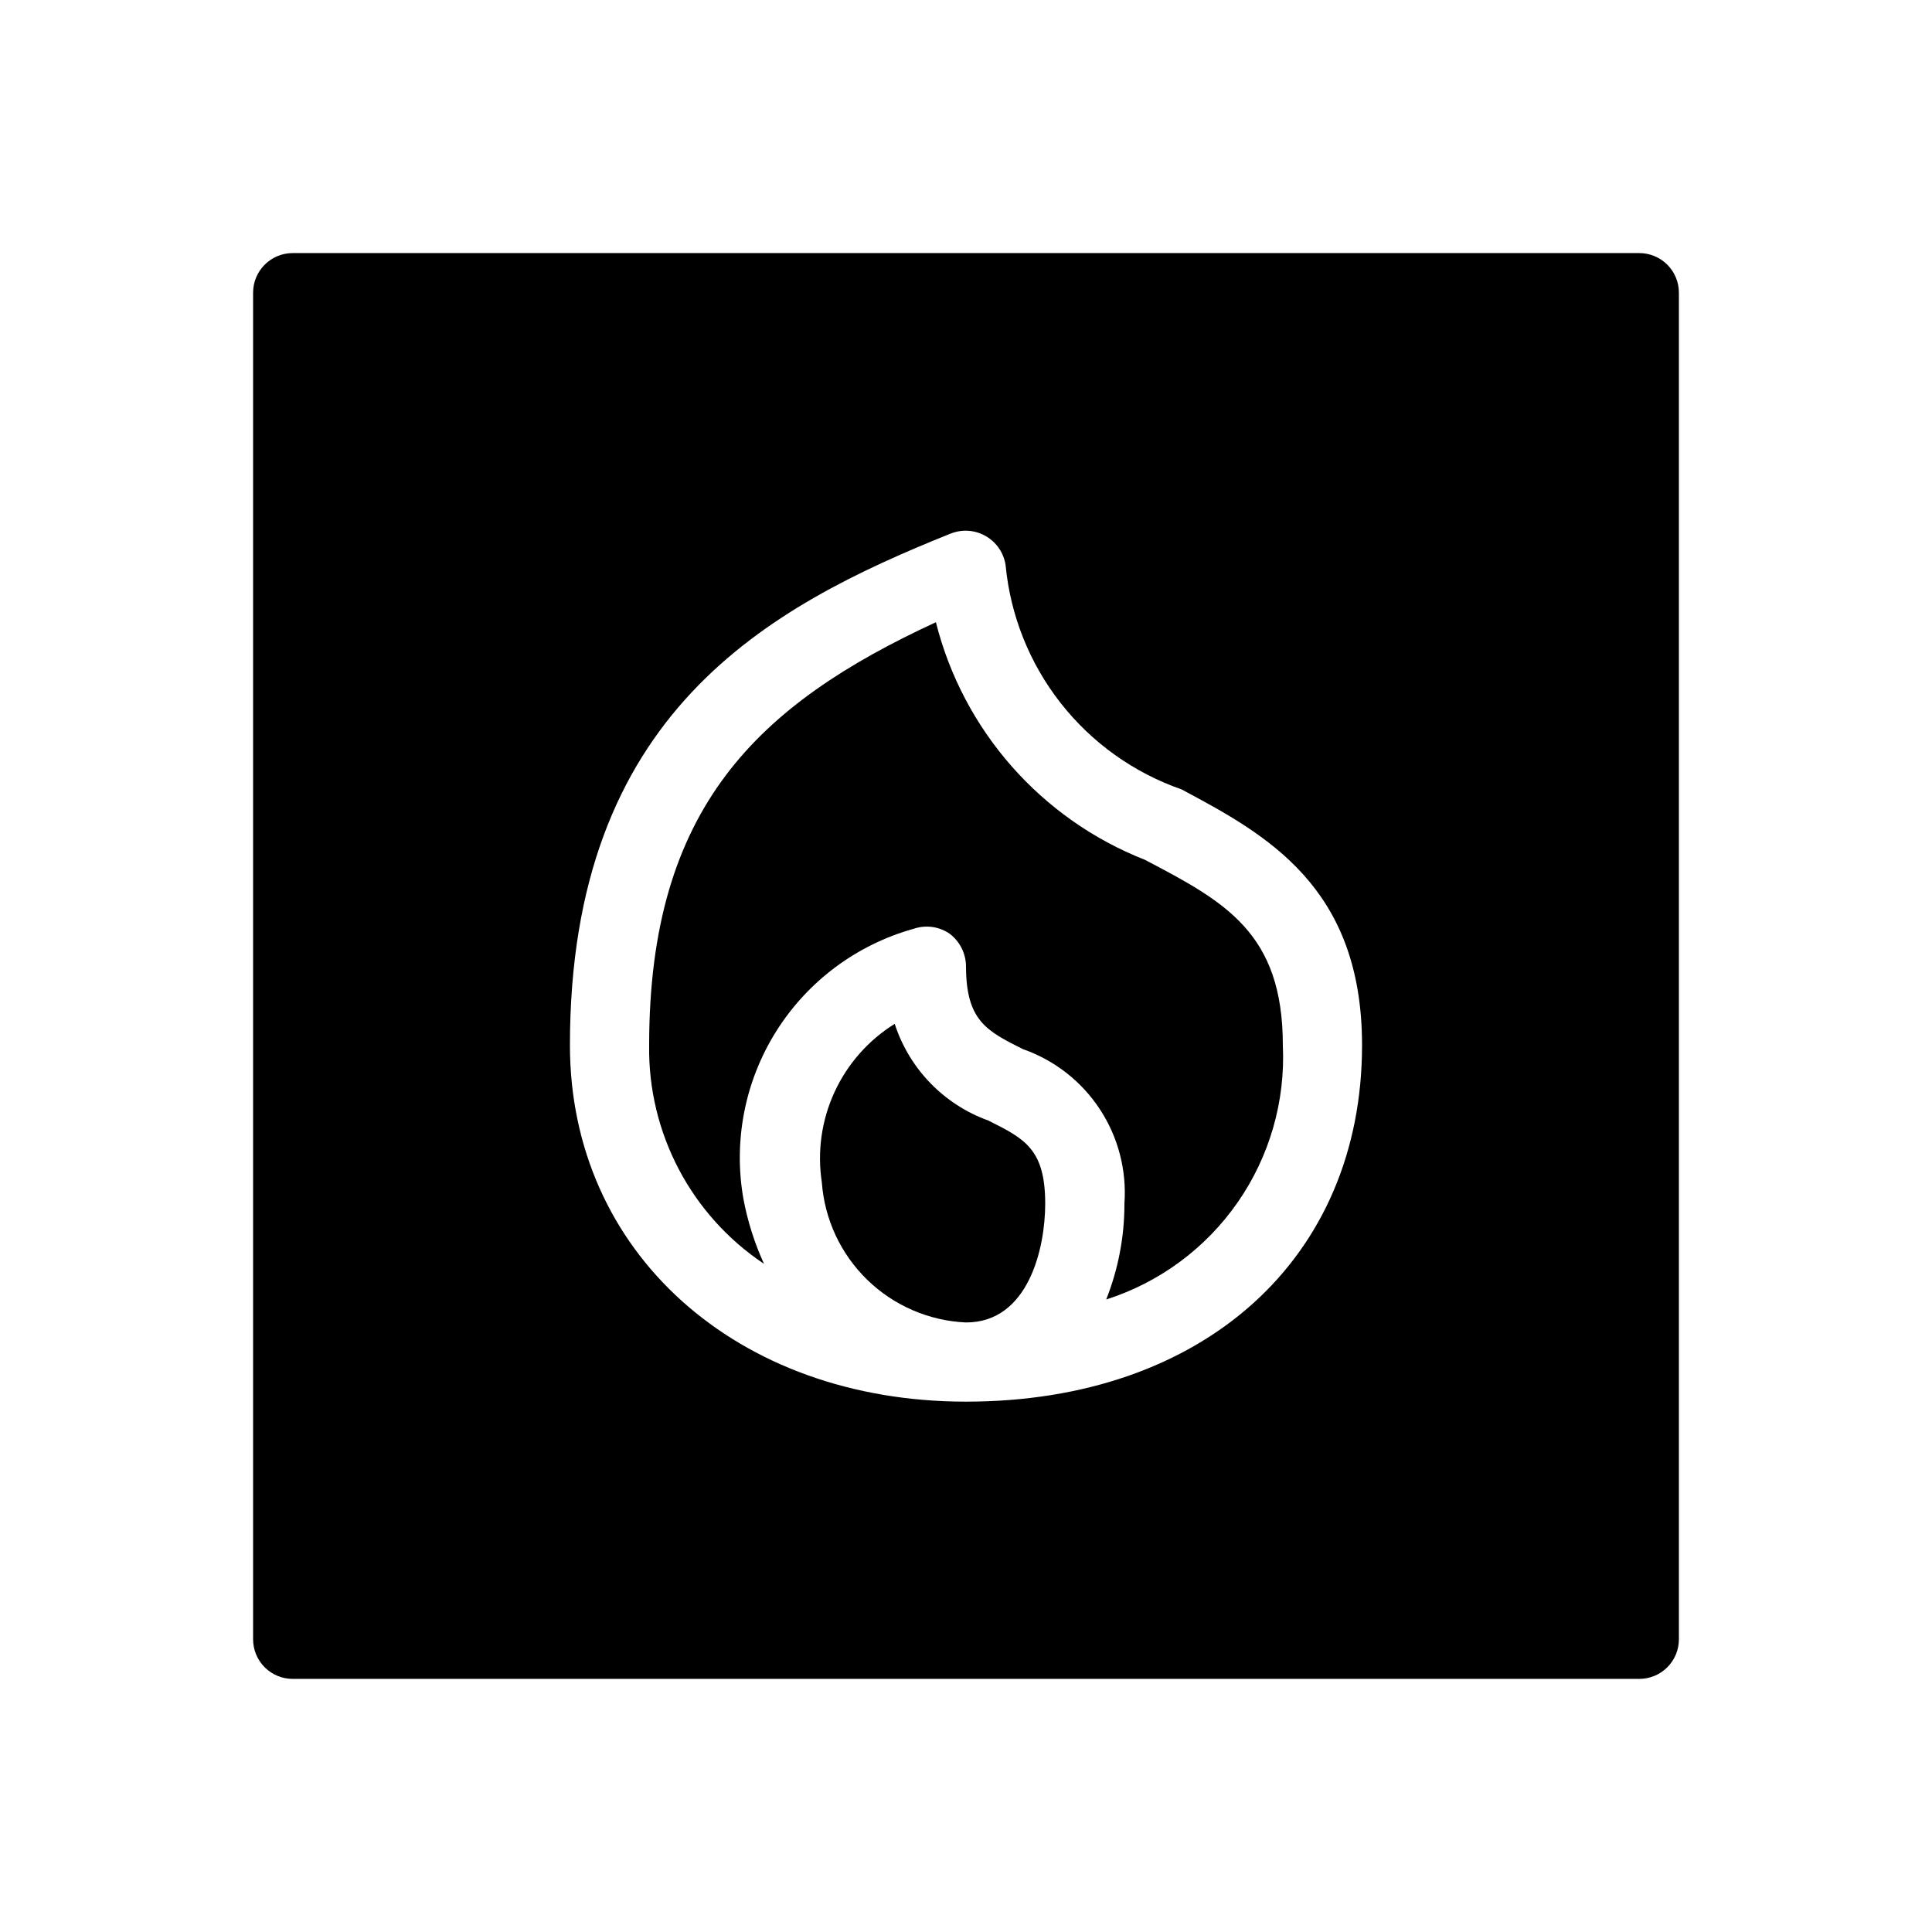 <?xml version="1.0" encoding="UTF-8"?>
<!-- Uploaded to: ICON Repo, www.svgrepo.com, Generator: ICON Repo Mixer Tools -->
<svg fill="#000000" width="800px" height="800px" version="1.1" viewBox="144 144 512 512" xmlns="http://www.w3.org/2000/svg">
 <g>
  <path d="m447.44 371.87c-27.551-10.824-48.188-34.273-55.418-62.977-47.234 21.832-75.992 49.121-75.992 112.1-0.348 23.227 11.117 45.043 30.438 57.938-2.512-5.496-4.344-11.277-5.457-17.215-2.711-15.406 0.406-31.27 8.75-44.5 8.344-13.234 21.312-22.887 36.383-27.082 3.172-1.082 6.668-0.617 9.445 1.258 2.731 2.027 4.359 5.211 4.41 8.609 0 14.484 5.457 17.215 15.113 22.043v-0.004c8.352 2.93 15.508 8.523 20.363 15.922 4.856 7.398 7.141 16.188 6.508 25.016 0.016 8.695-1.621 17.316-4.828 25.398 14.129-4.512 26.379-13.562 34.844-25.746 8.461-12.184 12.668-26.82 11.965-41.637 0-29.809-15.324-37.996-36.523-49.121z"/>
  <path d="m420.99 462.98c0-14.484-5.457-17.215-15.113-22.043h-0.004c-11.77-4.254-20.91-13.707-24.77-25.609-6.973 4.34-12.52 10.633-15.953 18.094-3.434 7.465-4.602 15.77-3.359 23.891 0.711 9.797 4.992 18.992 12.035 25.844 7.043 6.848 16.355 10.875 26.172 11.309 16.582 0 20.992-19.73 20.992-31.484z"/>
  <path d="m578.43 211.07h-356.86c-5.797 0-10.496 4.699-10.496 10.496v356.86c0 2.785 1.105 5.453 3.074 7.422s4.637 3.074 7.422 3.074h356.86c2.785 0 5.453-1.105 7.422-3.074s3.074-4.637 3.074-7.422v-356.86c0-2.785-1.105-5.453-3.074-7.422s-4.637-3.074-7.422-3.074zm-178.43 304.38c-60.879 0-104.96-39.676-104.96-94.465 0-87.957 52.27-116.09 100.97-135.61v0.004c3.035-1.188 6.445-0.926 9.262 0.711 2.82 1.633 4.742 4.461 5.223 7.684 1.266 13.324 6.328 26.008 14.59 36.539 8.262 10.531 19.371 18.469 32.012 22.871 22.461 11.965 47.859 25.82 47.859 67.805 0 56.469-41.98 94.461-104.96 94.461z"/>
 </g>
</svg>